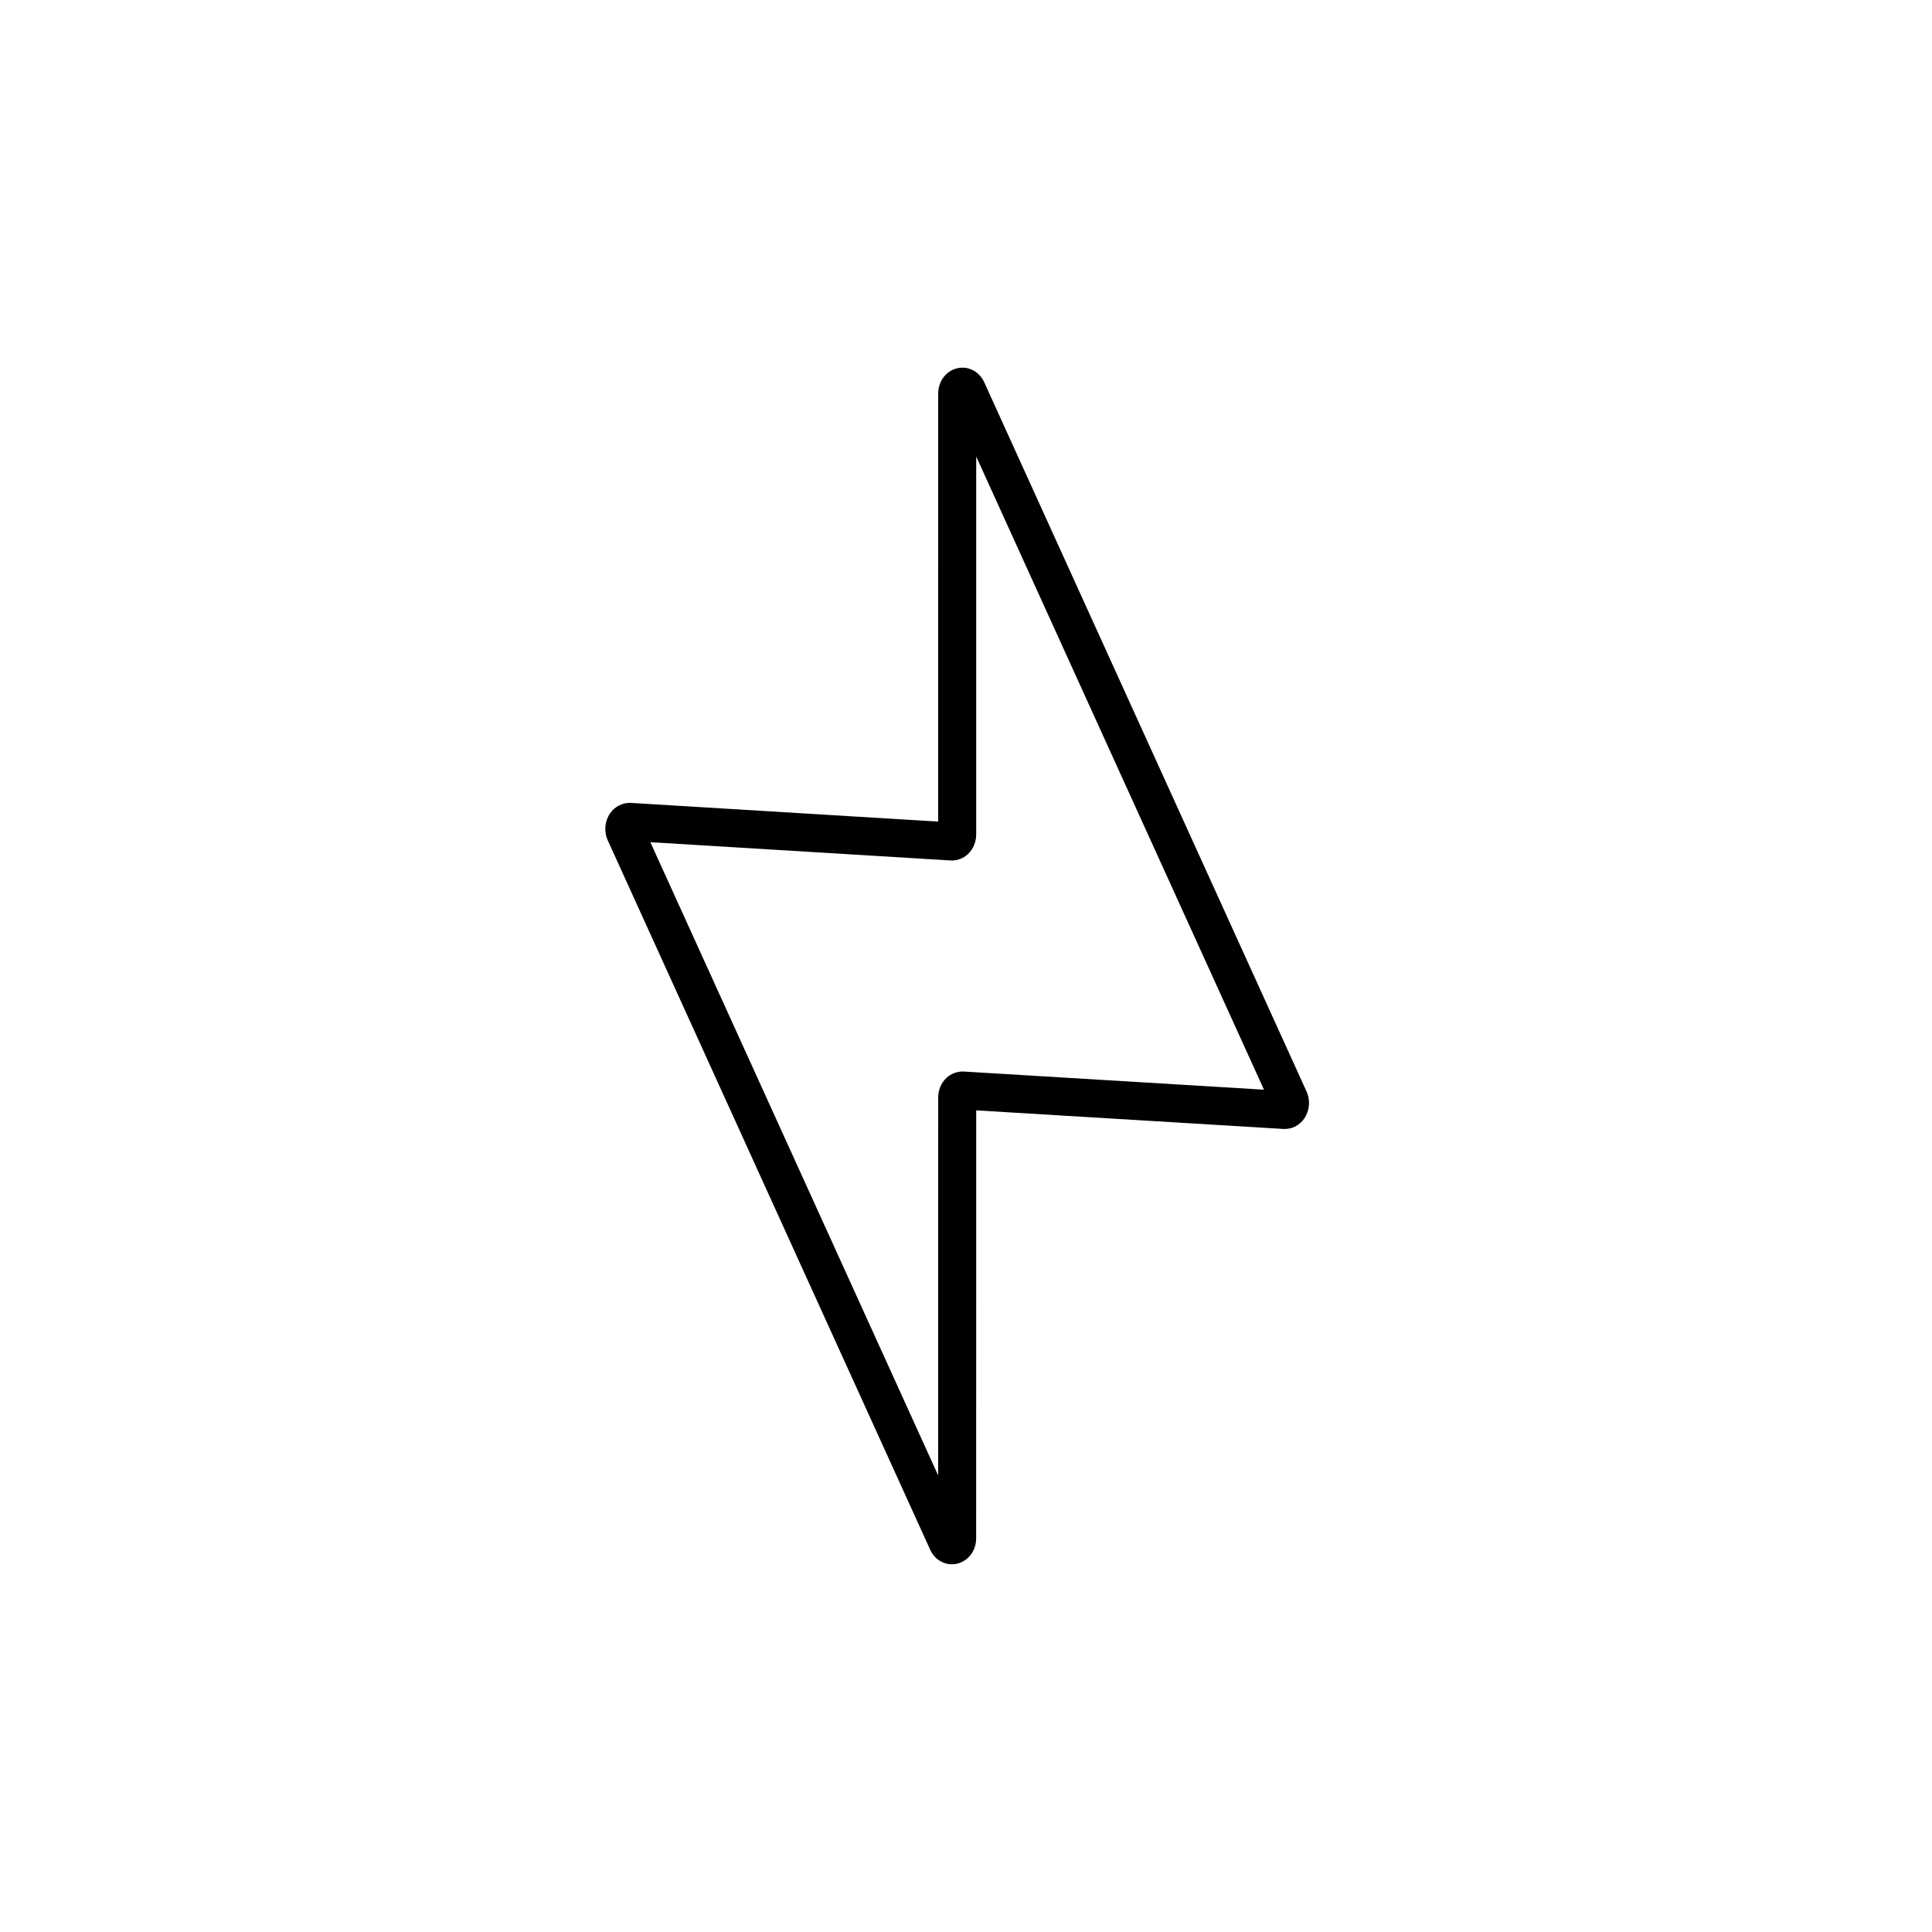 <?xml version="1.0" encoding="UTF-8"?>
<!-- Uploaded to: ICON Repo, www.svgrepo.com, Generator: ICON Repo Mixer Tools -->
<svg fill="#000000" width="800px" height="800px" version="1.1" viewBox="144 144 512 512" xmlns="http://www.w3.org/2000/svg">
 <path d="m396.27 558.55c0.422 0 0.852-0.043 1.277-0.137 3.031-0.656 5.144-3.438 5.144-6.766l0.016-113.39 81.391 4.926c2.176 0.129 4.25-0.895 5.535-2.758 1.441-2.09 1.672-4.848 0.605-7.191v0.004l-85.418-187.95c-1.277-2.809-4.164-4.344-7.047-3.711-3.031 0.656-5.144 3.438-5.144 6.766l-0.004 113.39-81.422-4.957c-2.141-0.102-4.242 0.902-5.519 2.758-1.438 2.09-1.672 4.84-0.609 7.191l85.438 187.98c1.086 2.387 3.336 3.848 5.758 3.848zm-0.367-186.52c1.688 0.09 3.348-0.492 4.613-1.688 1.387-1.305 2.184-3.199 2.184-5.203l0.004-100.15 76.262 167.79-79.551-4.812c-1.668-0.074-3.34 0.504-4.609 1.699-1.383 1.301-2.176 3.195-2.176 5.191l-0.012 100.14-76.27-167.81z"/>
</svg>